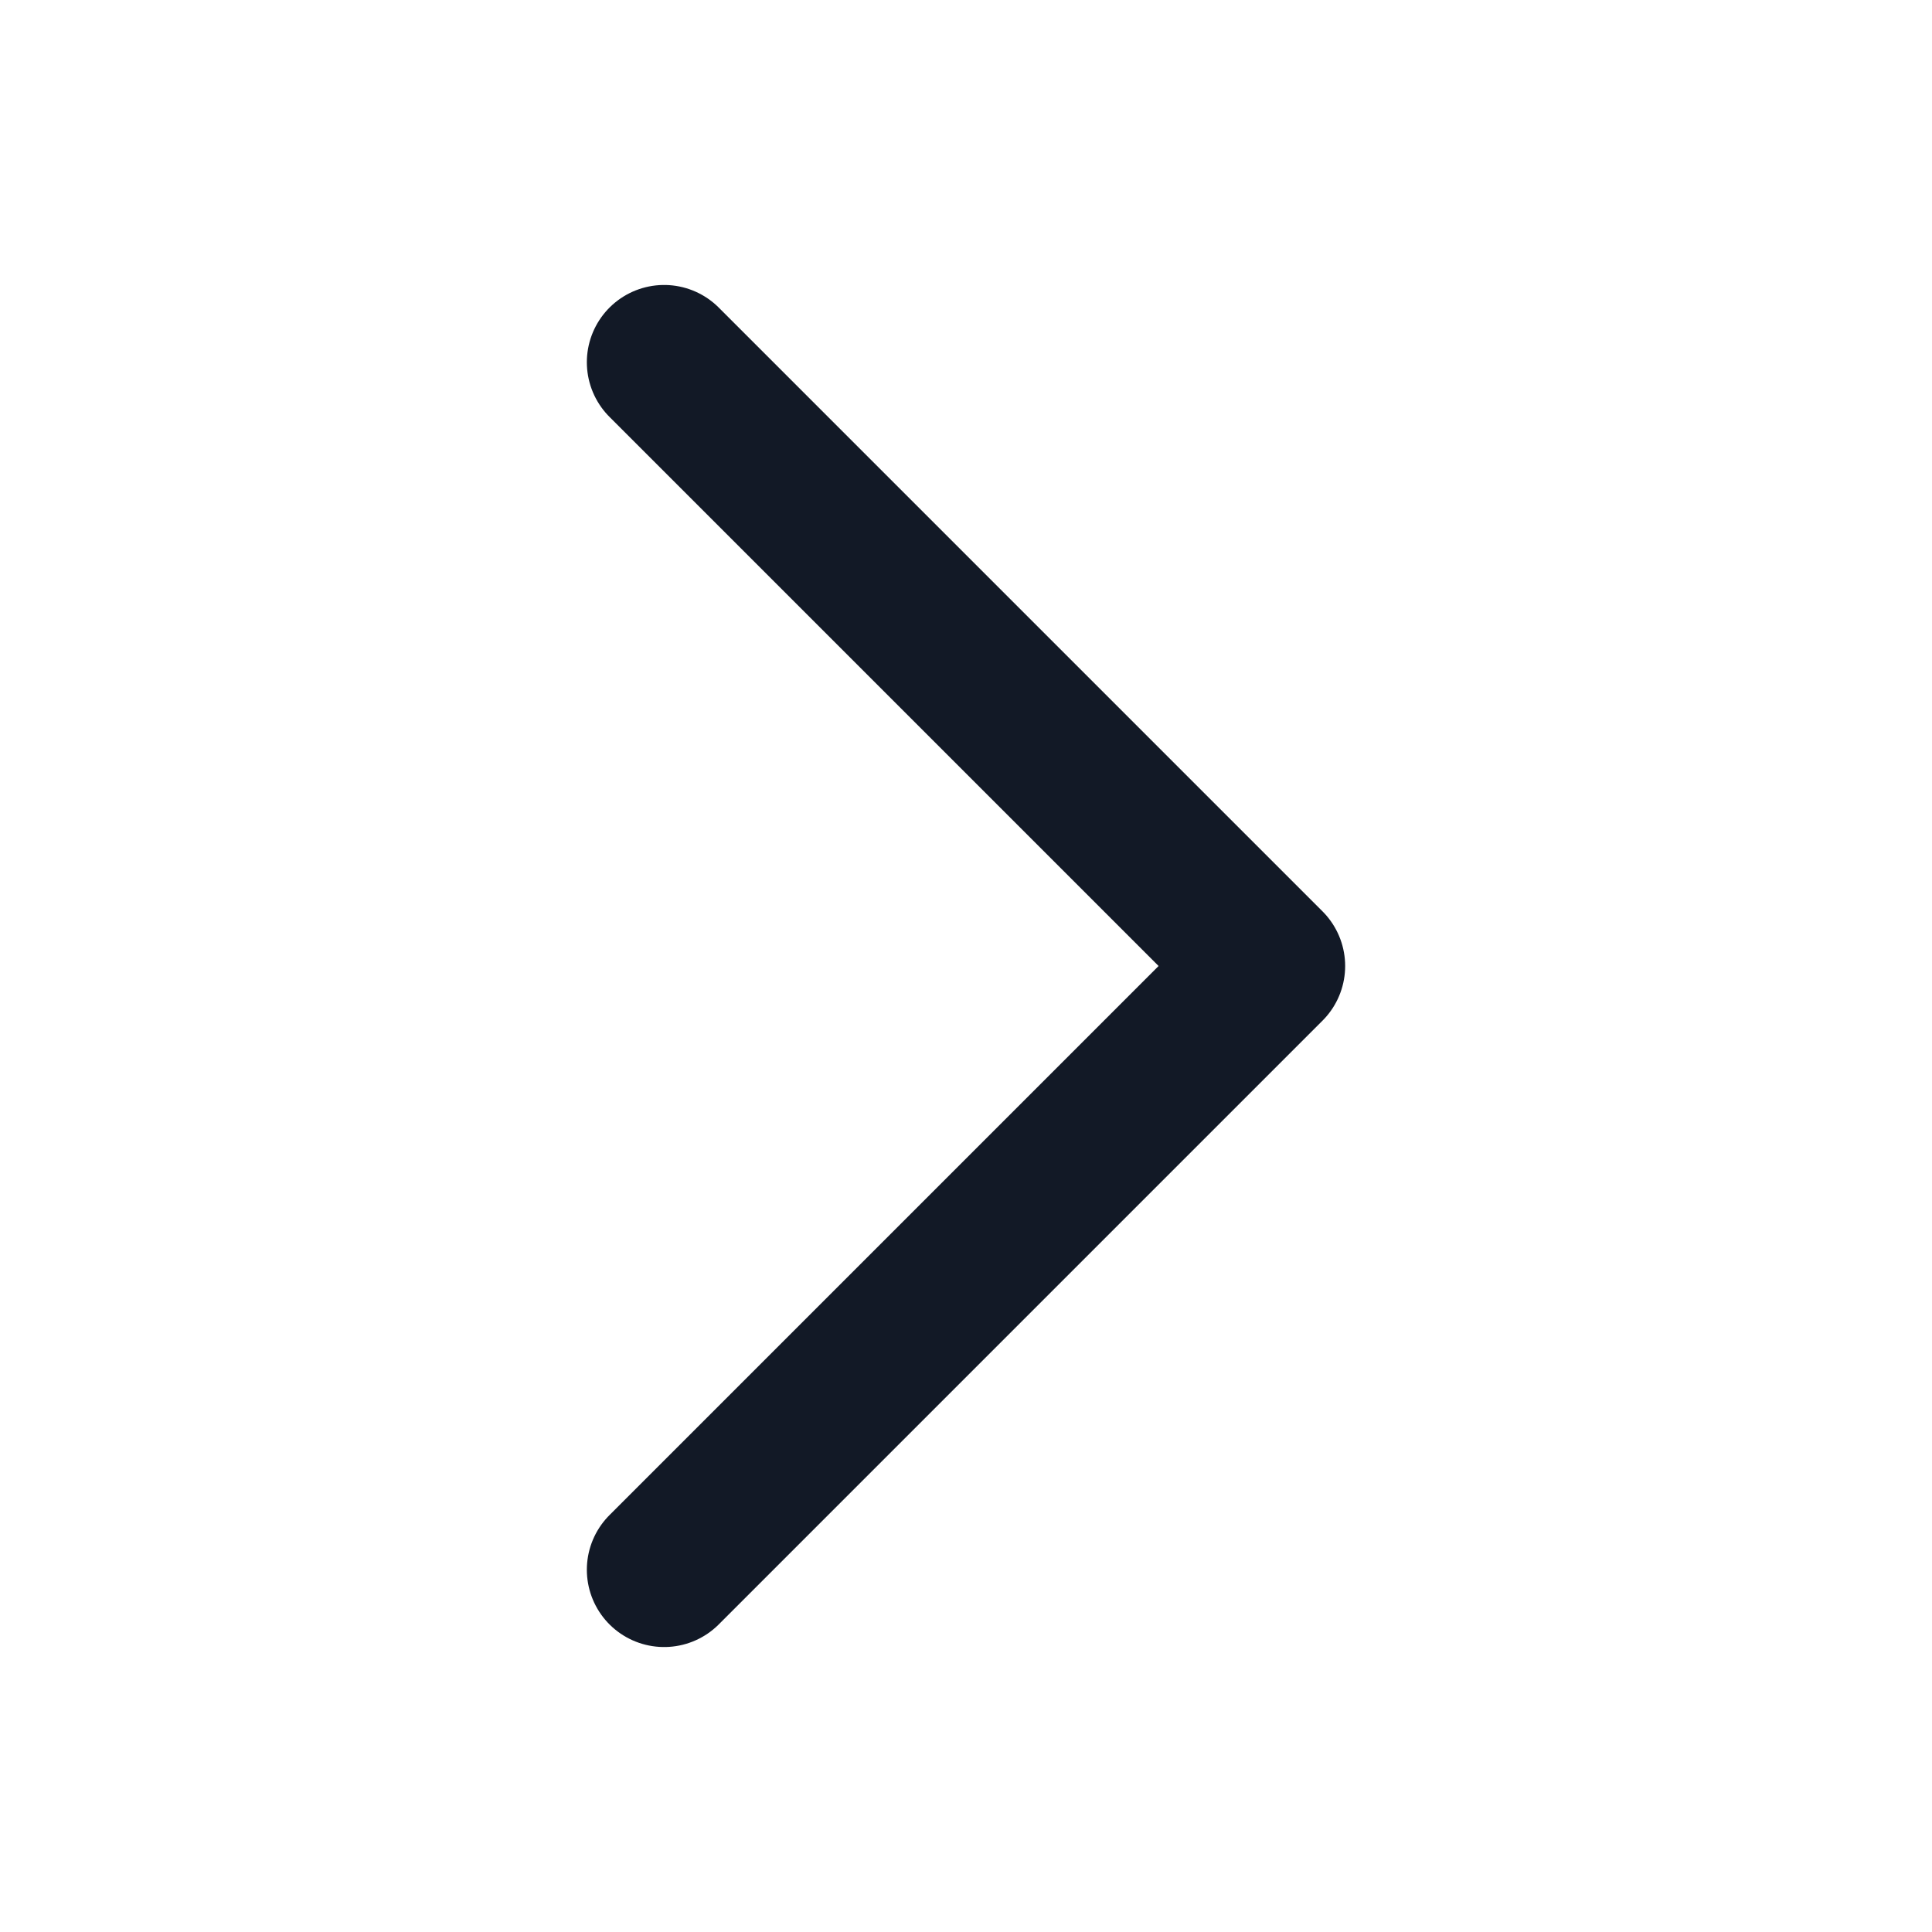 <svg width="20" height="20" viewBox="0 0 20 20" fill="none" xmlns="http://www.w3.org/2000/svg">
<path d="M6.875 3.75L13.125 10L6.875 16.25" stroke="#121926" stroke-width="1.6" stroke-linecap="round" stroke-linejoin="round"/>
</svg>
